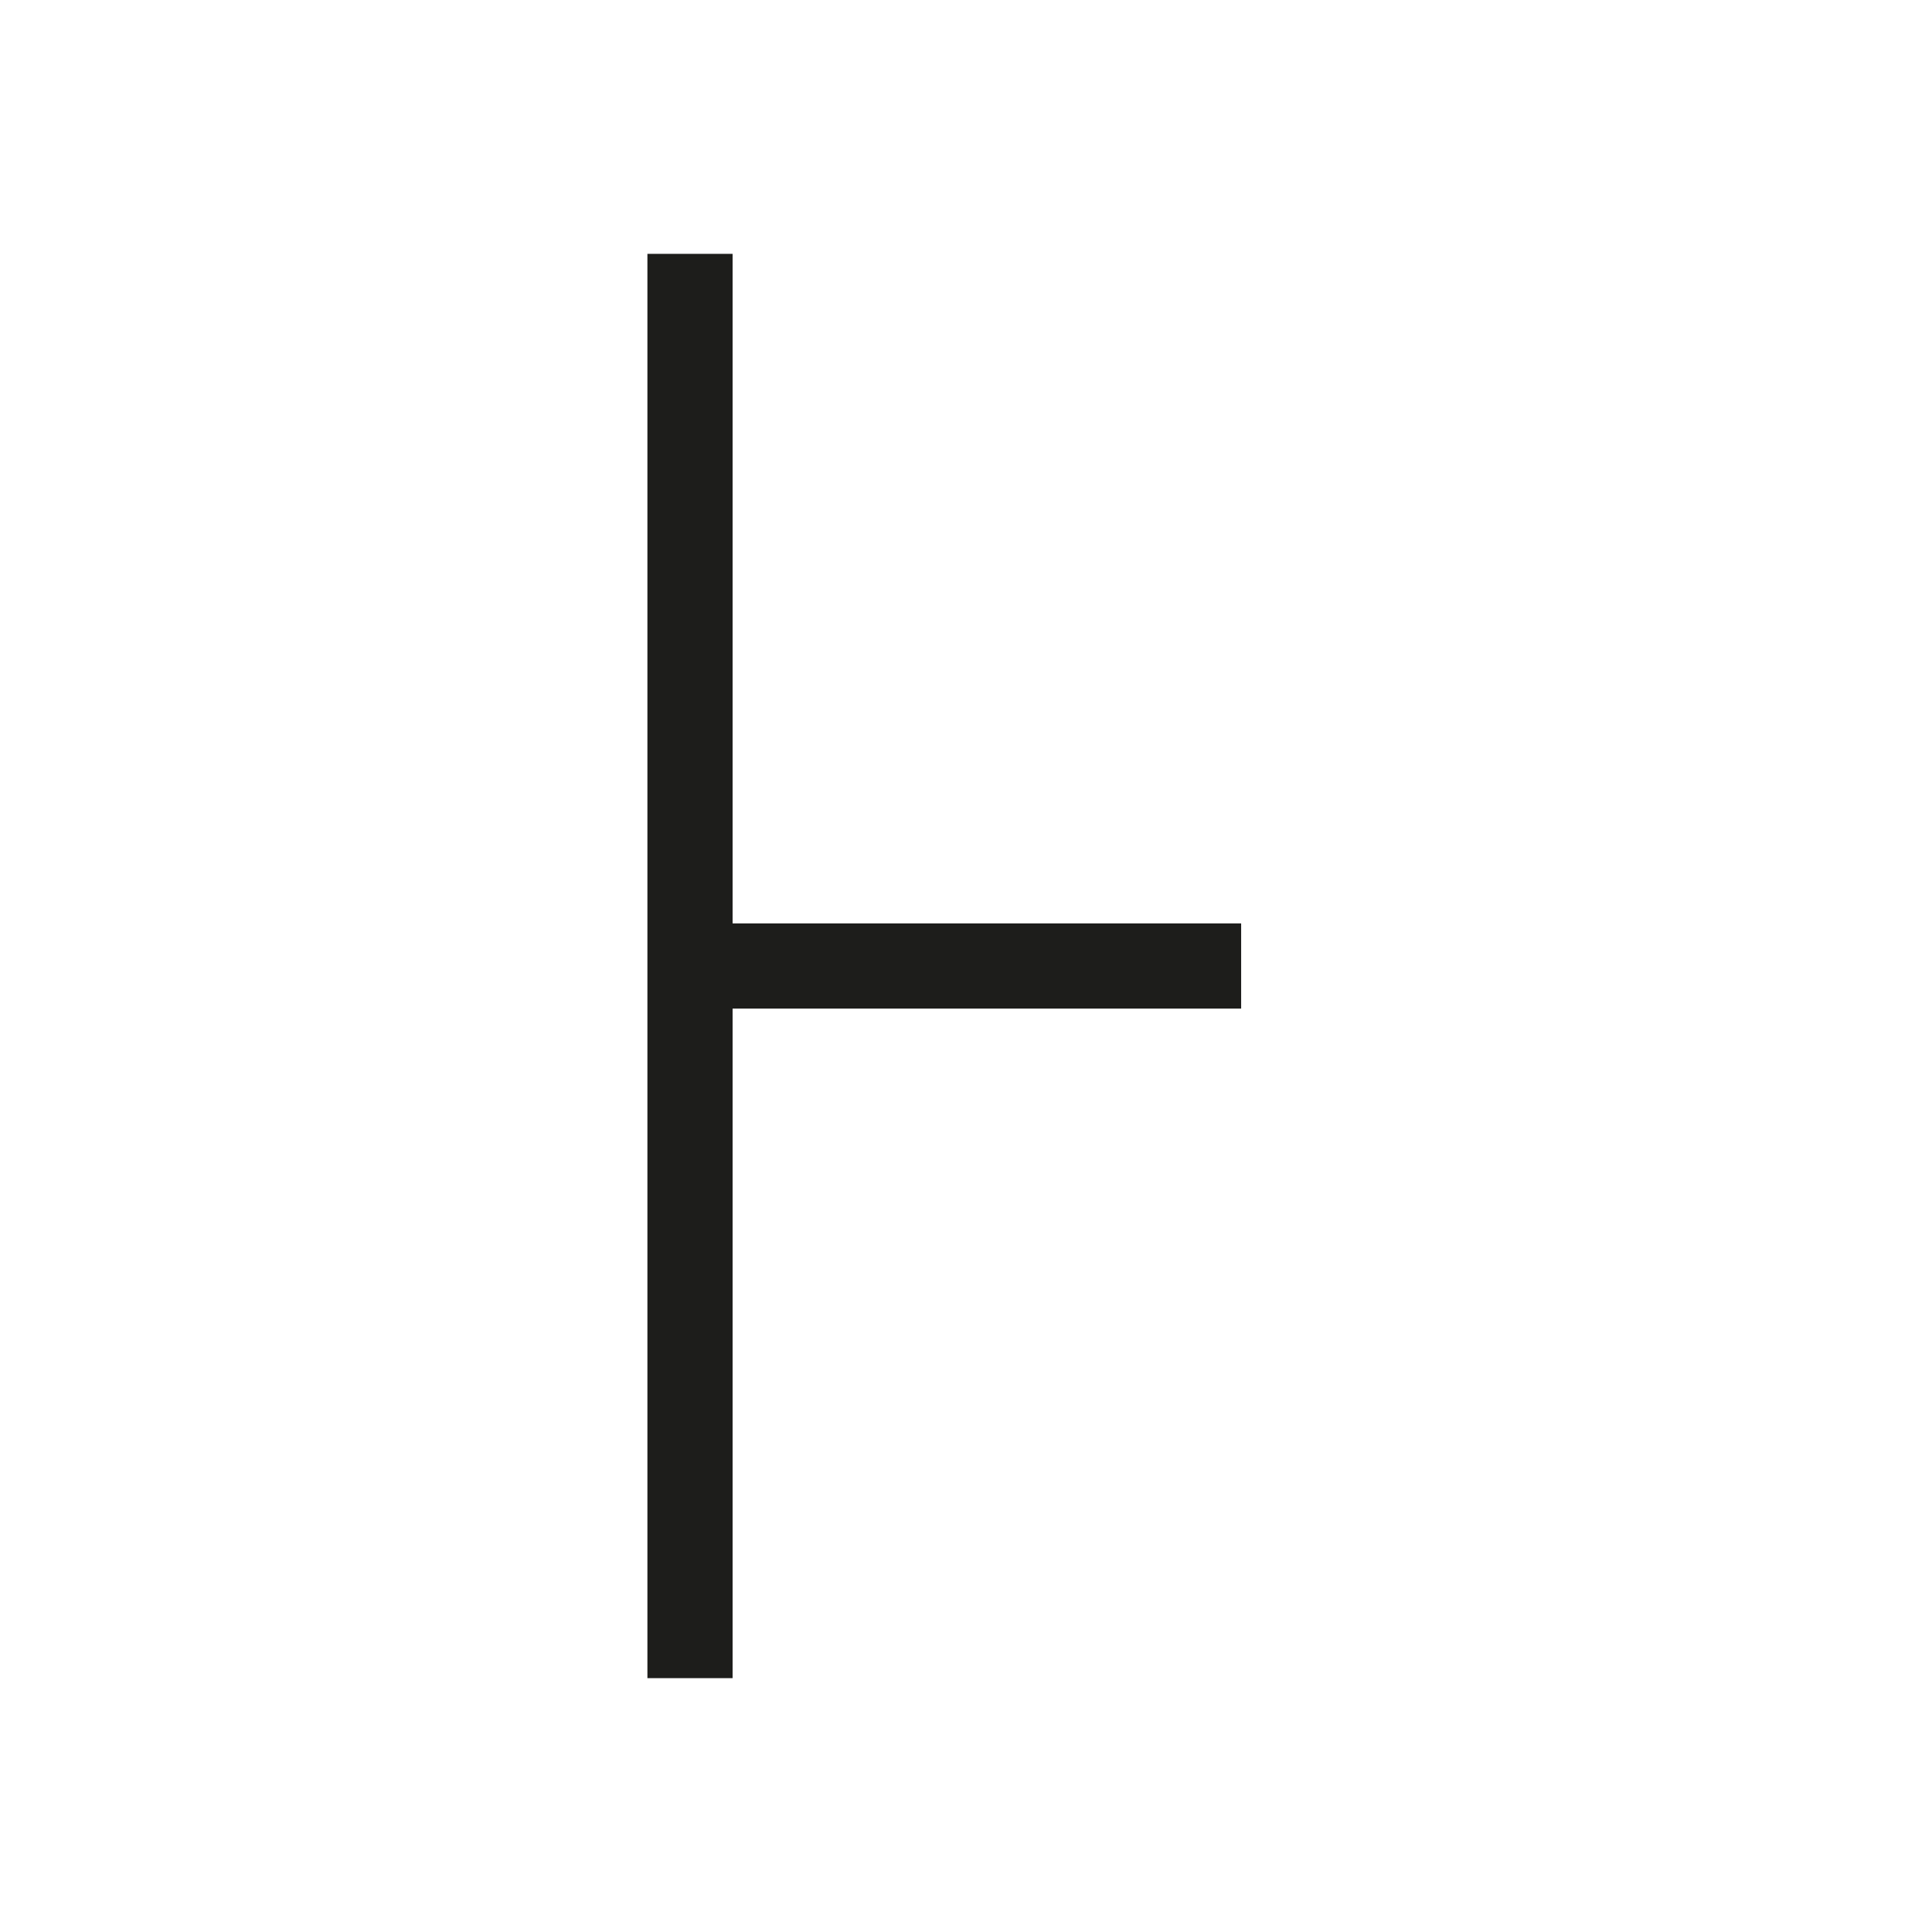 <svg id="Layer_1" data-name="Layer 1" xmlns="http://www.w3.org/2000/svg" viewBox="0 0 22.68 22.68">
  <defs>
    <style>
      .cls-1 {
        fill: none;
        stroke: #1d1d1b;
        stroke-miterlimit: 10;
      }
    </style>
  </defs>
  <title>old-phyrean</title>
  <g>
    <line class="cls-1" x1="8.1" y1="11.34" x2="14.57" y2="11.34"/>
    <line class="cls-1" x1="8.1" y1="2.98" x2="8.1" y2="19.7"/>
  </g>
</svg>
